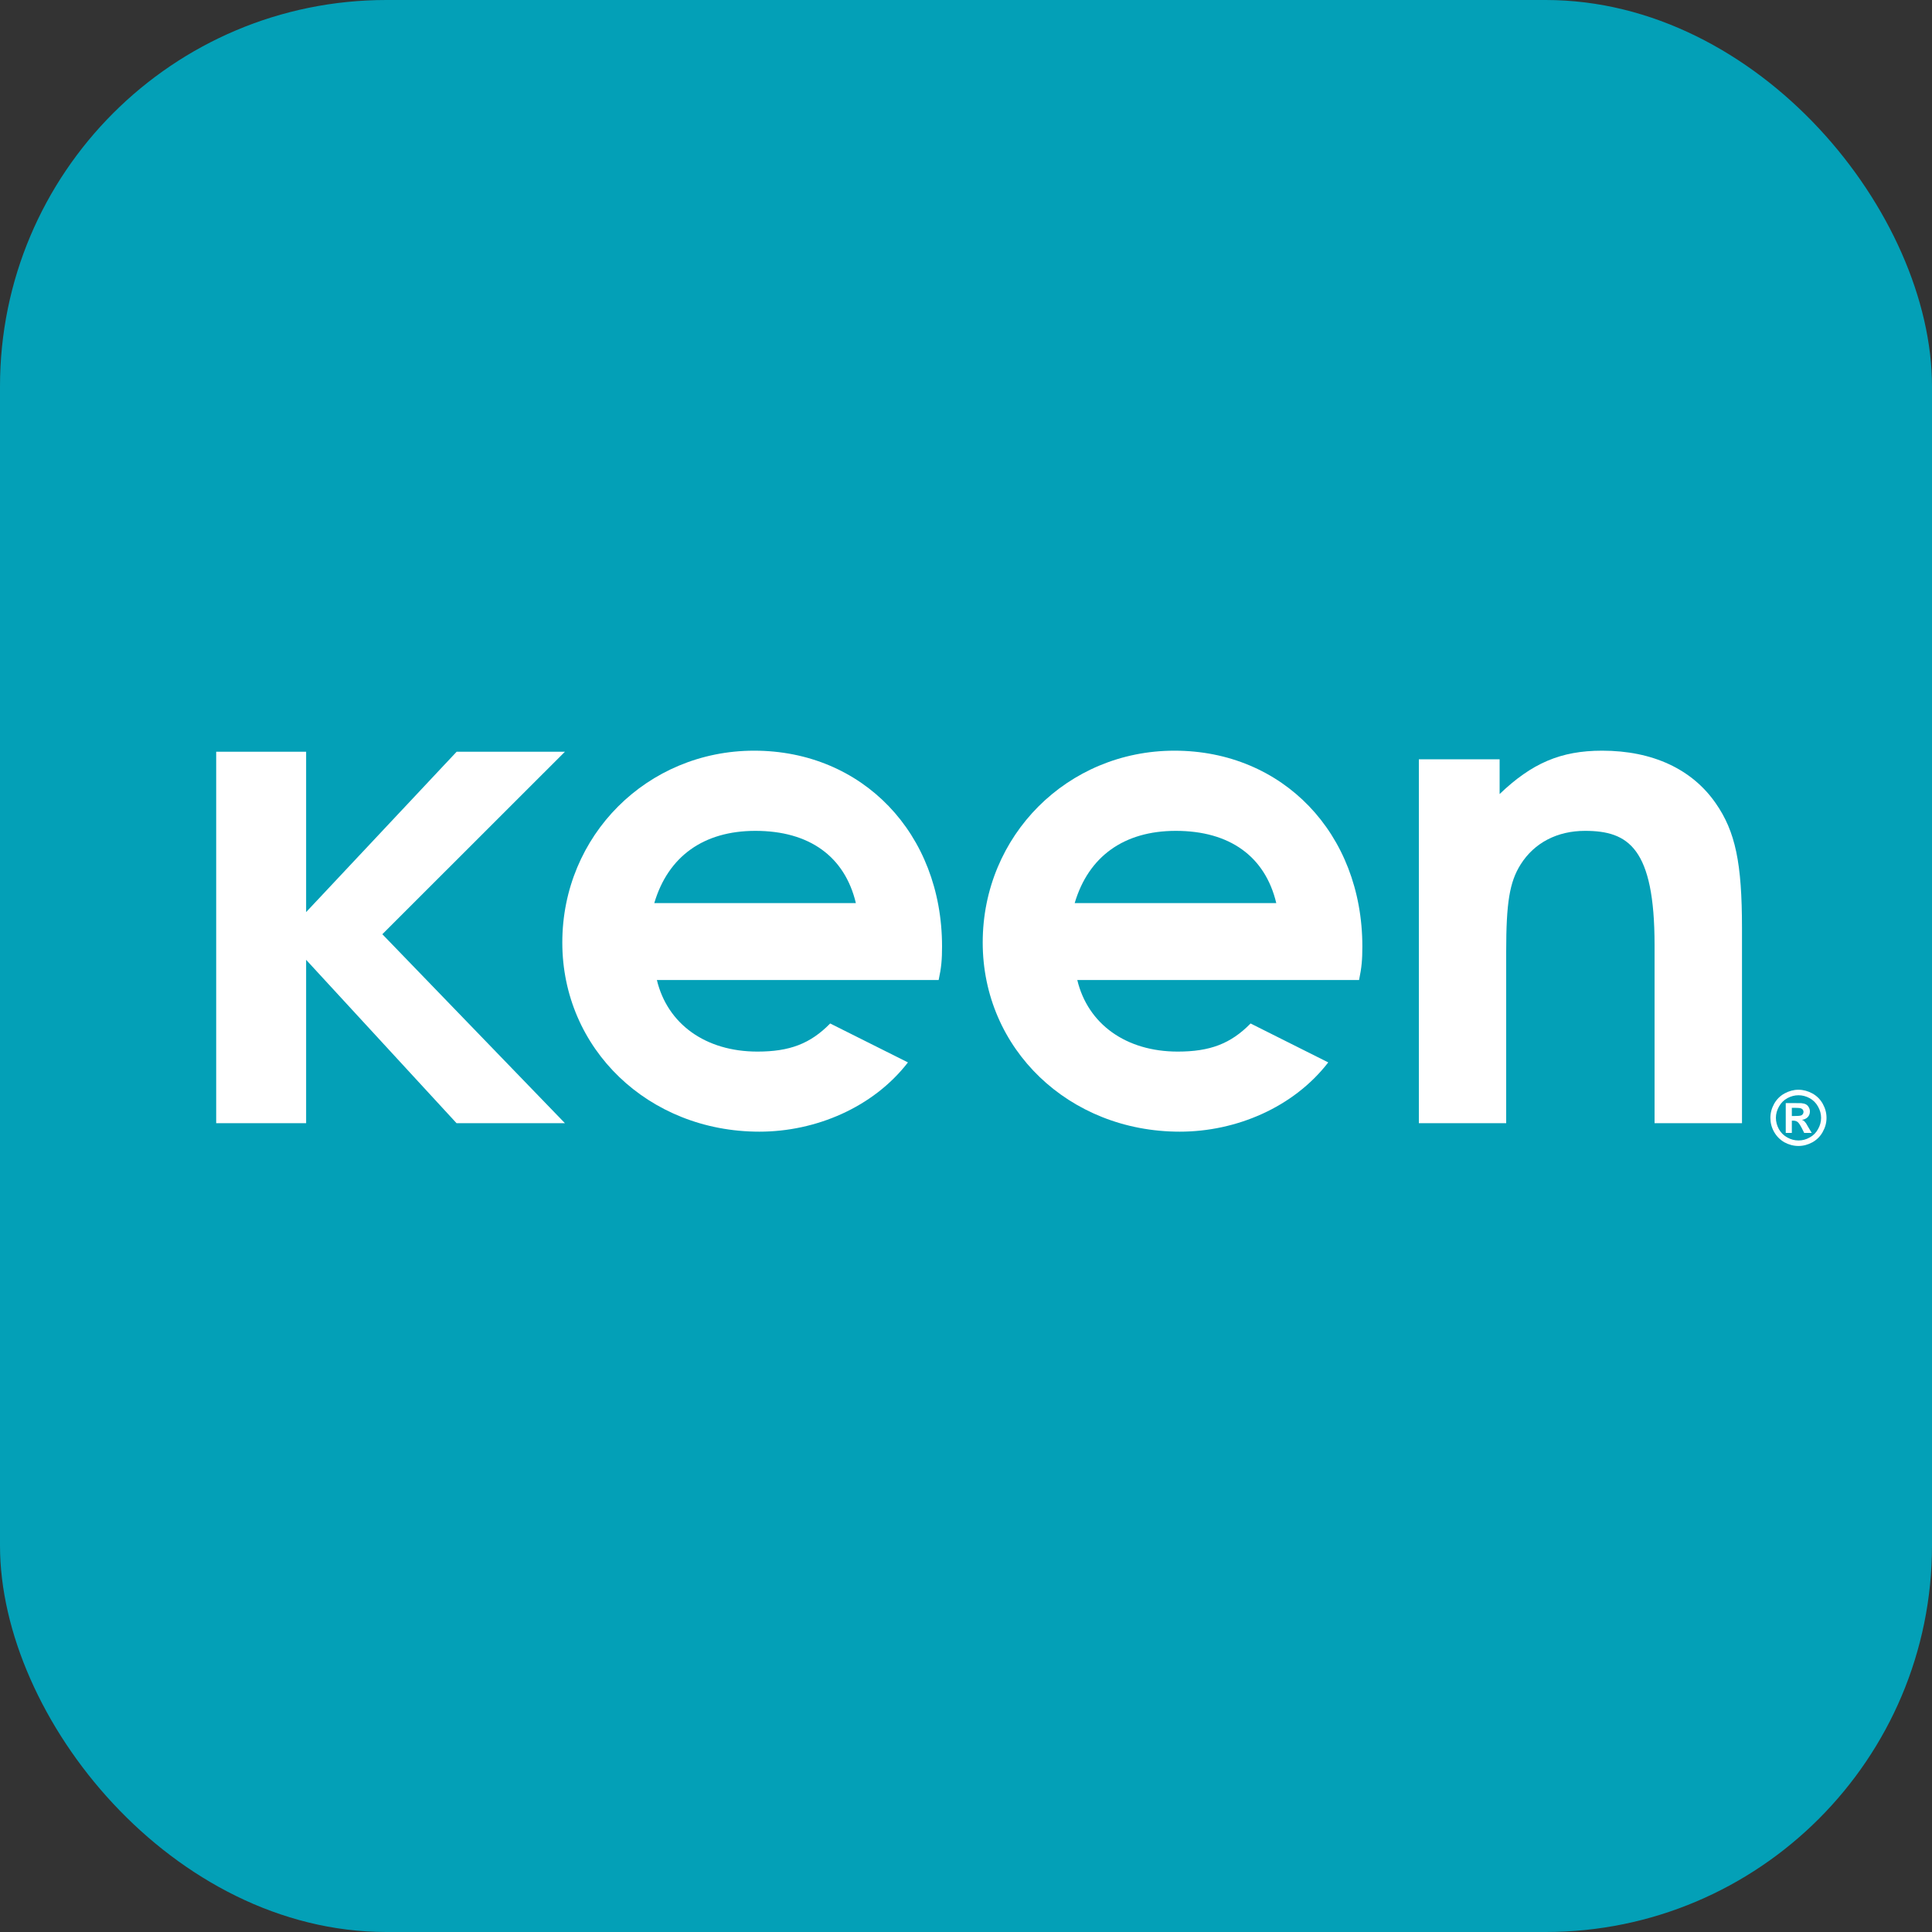 <?xml version="1.0" encoding="UTF-8"?> <svg xmlns="http://www.w3.org/2000/svg" width="20" height="20" viewBox="0 0 20 20" fill="none"><rect x="0" y="0" width="20" height="20" fill="#333333" stroke="none"/><rect width="20" height="20" rx="4" fill="#03A0B7"></rect><g clip-path="url(#clip0_6743_3565)"><path d="M4.726 11.627L3.169 9.936V11.627H2.238V7.782H3.169V9.442L4.727 7.782H5.848L3.958 9.671L5.848 11.627H4.726Z" fill="white"></path><path d="M17.128 11.627V9.784C17.128 8.778 16.857 8.601 16.408 8.601C16.122 8.601 15.884 8.723 15.742 8.948C15.626 9.131 15.592 9.349 15.592 9.852V11.627H14.688V7.86H15.524V8.22C15.857 7.901 16.156 7.771 16.585 7.771C17.108 7.771 17.516 7.962 17.761 8.315C17.965 8.608 18.033 8.934 18.033 9.607V11.627H17.128V11.627Z" fill="white"></path><path d="M7.841 10.886C7.303 10.886 6.909 10.6 6.8 10.145H9.717C9.745 10.015 9.752 9.934 9.752 9.798C9.752 8.628 8.929 7.771 7.807 7.771C6.699 7.771 5.821 8.649 5.821 9.757C5.821 10.858 6.712 11.715 7.861 11.715C8.444 11.715 9.039 11.464 9.399 10.998L8.594 10.595C8.388 10.805 8.174 10.886 7.841 10.886ZM7.82 8.601C8.378 8.601 8.745 8.866 8.86 9.349H6.773C6.916 8.866 7.283 8.601 7.82 8.601Z" fill="white"></path><path d="M12.192 10.886C11.655 10.886 11.261 10.6 11.152 10.145H14.069C14.096 10.015 14.103 9.934 14.103 9.798C14.103 8.628 13.28 7.771 12.158 7.771C11.05 7.771 10.173 8.649 10.173 9.757C10.173 10.858 11.064 11.715 12.213 11.715C12.796 11.715 13.39 11.464 13.75 10.998L12.946 10.595C12.74 10.805 12.525 10.886 12.192 10.886ZM12.172 8.601C12.73 8.601 13.097 8.866 13.212 9.349H11.125C11.268 8.866 11.635 8.601 12.172 8.601Z" fill="white"></path><path d="M18.617 11.281C18.667 11.281 18.715 11.294 18.761 11.319C18.807 11.344 18.843 11.38 18.869 11.426C18.895 11.473 18.908 11.521 18.908 11.572C18.908 11.623 18.895 11.671 18.869 11.717C18.844 11.763 18.808 11.799 18.762 11.825C18.716 11.85 18.668 11.863 18.617 11.863C18.567 11.863 18.518 11.85 18.472 11.825C18.427 11.799 18.391 11.763 18.365 11.717C18.339 11.671 18.327 11.623 18.327 11.572C18.327 11.521 18.34 11.473 18.366 11.426C18.392 11.38 18.428 11.344 18.474 11.319C18.52 11.294 18.568 11.281 18.617 11.281ZM18.618 11.338C18.578 11.338 18.54 11.348 18.503 11.368C18.466 11.388 18.437 11.417 18.416 11.455C18.395 11.492 18.384 11.531 18.384 11.572C18.384 11.613 18.395 11.652 18.415 11.689C18.436 11.726 18.465 11.755 18.502 11.775C18.539 11.796 18.577 11.806 18.618 11.806C18.659 11.806 18.697 11.796 18.734 11.775C18.771 11.755 18.8 11.726 18.82 11.689C18.841 11.652 18.852 11.613 18.852 11.572C18.852 11.531 18.841 11.492 18.82 11.455C18.799 11.417 18.77 11.388 18.733 11.368C18.696 11.348 18.658 11.338 18.618 11.338ZM18.486 11.728V11.419H18.549C18.607 11.419 18.64 11.42 18.647 11.42C18.668 11.422 18.684 11.426 18.696 11.433C18.707 11.439 18.717 11.449 18.724 11.462C18.732 11.475 18.736 11.49 18.736 11.506C18.736 11.528 18.729 11.548 18.714 11.564C18.7 11.579 18.679 11.589 18.653 11.593C18.663 11.596 18.67 11.6 18.675 11.604C18.68 11.609 18.687 11.616 18.696 11.628C18.698 11.631 18.706 11.644 18.718 11.666L18.755 11.728H18.677L18.652 11.678C18.634 11.644 18.62 11.623 18.608 11.614C18.597 11.606 18.582 11.601 18.565 11.601H18.549V11.728H18.486ZM18.549 11.553H18.574C18.61 11.553 18.633 11.551 18.641 11.548C18.65 11.546 18.657 11.541 18.662 11.534C18.667 11.527 18.67 11.519 18.67 11.51C18.67 11.501 18.667 11.494 18.662 11.487C18.657 11.48 18.65 11.476 18.641 11.473C18.632 11.47 18.61 11.468 18.574 11.468H18.549V11.553Z" fill="white"></path></g><defs><clipPath id="clip0_6743_3565"><rect width="17" height="4.942" fill="white" transform="translate(2 7.105)"></rect></clipPath></defs></svg> 